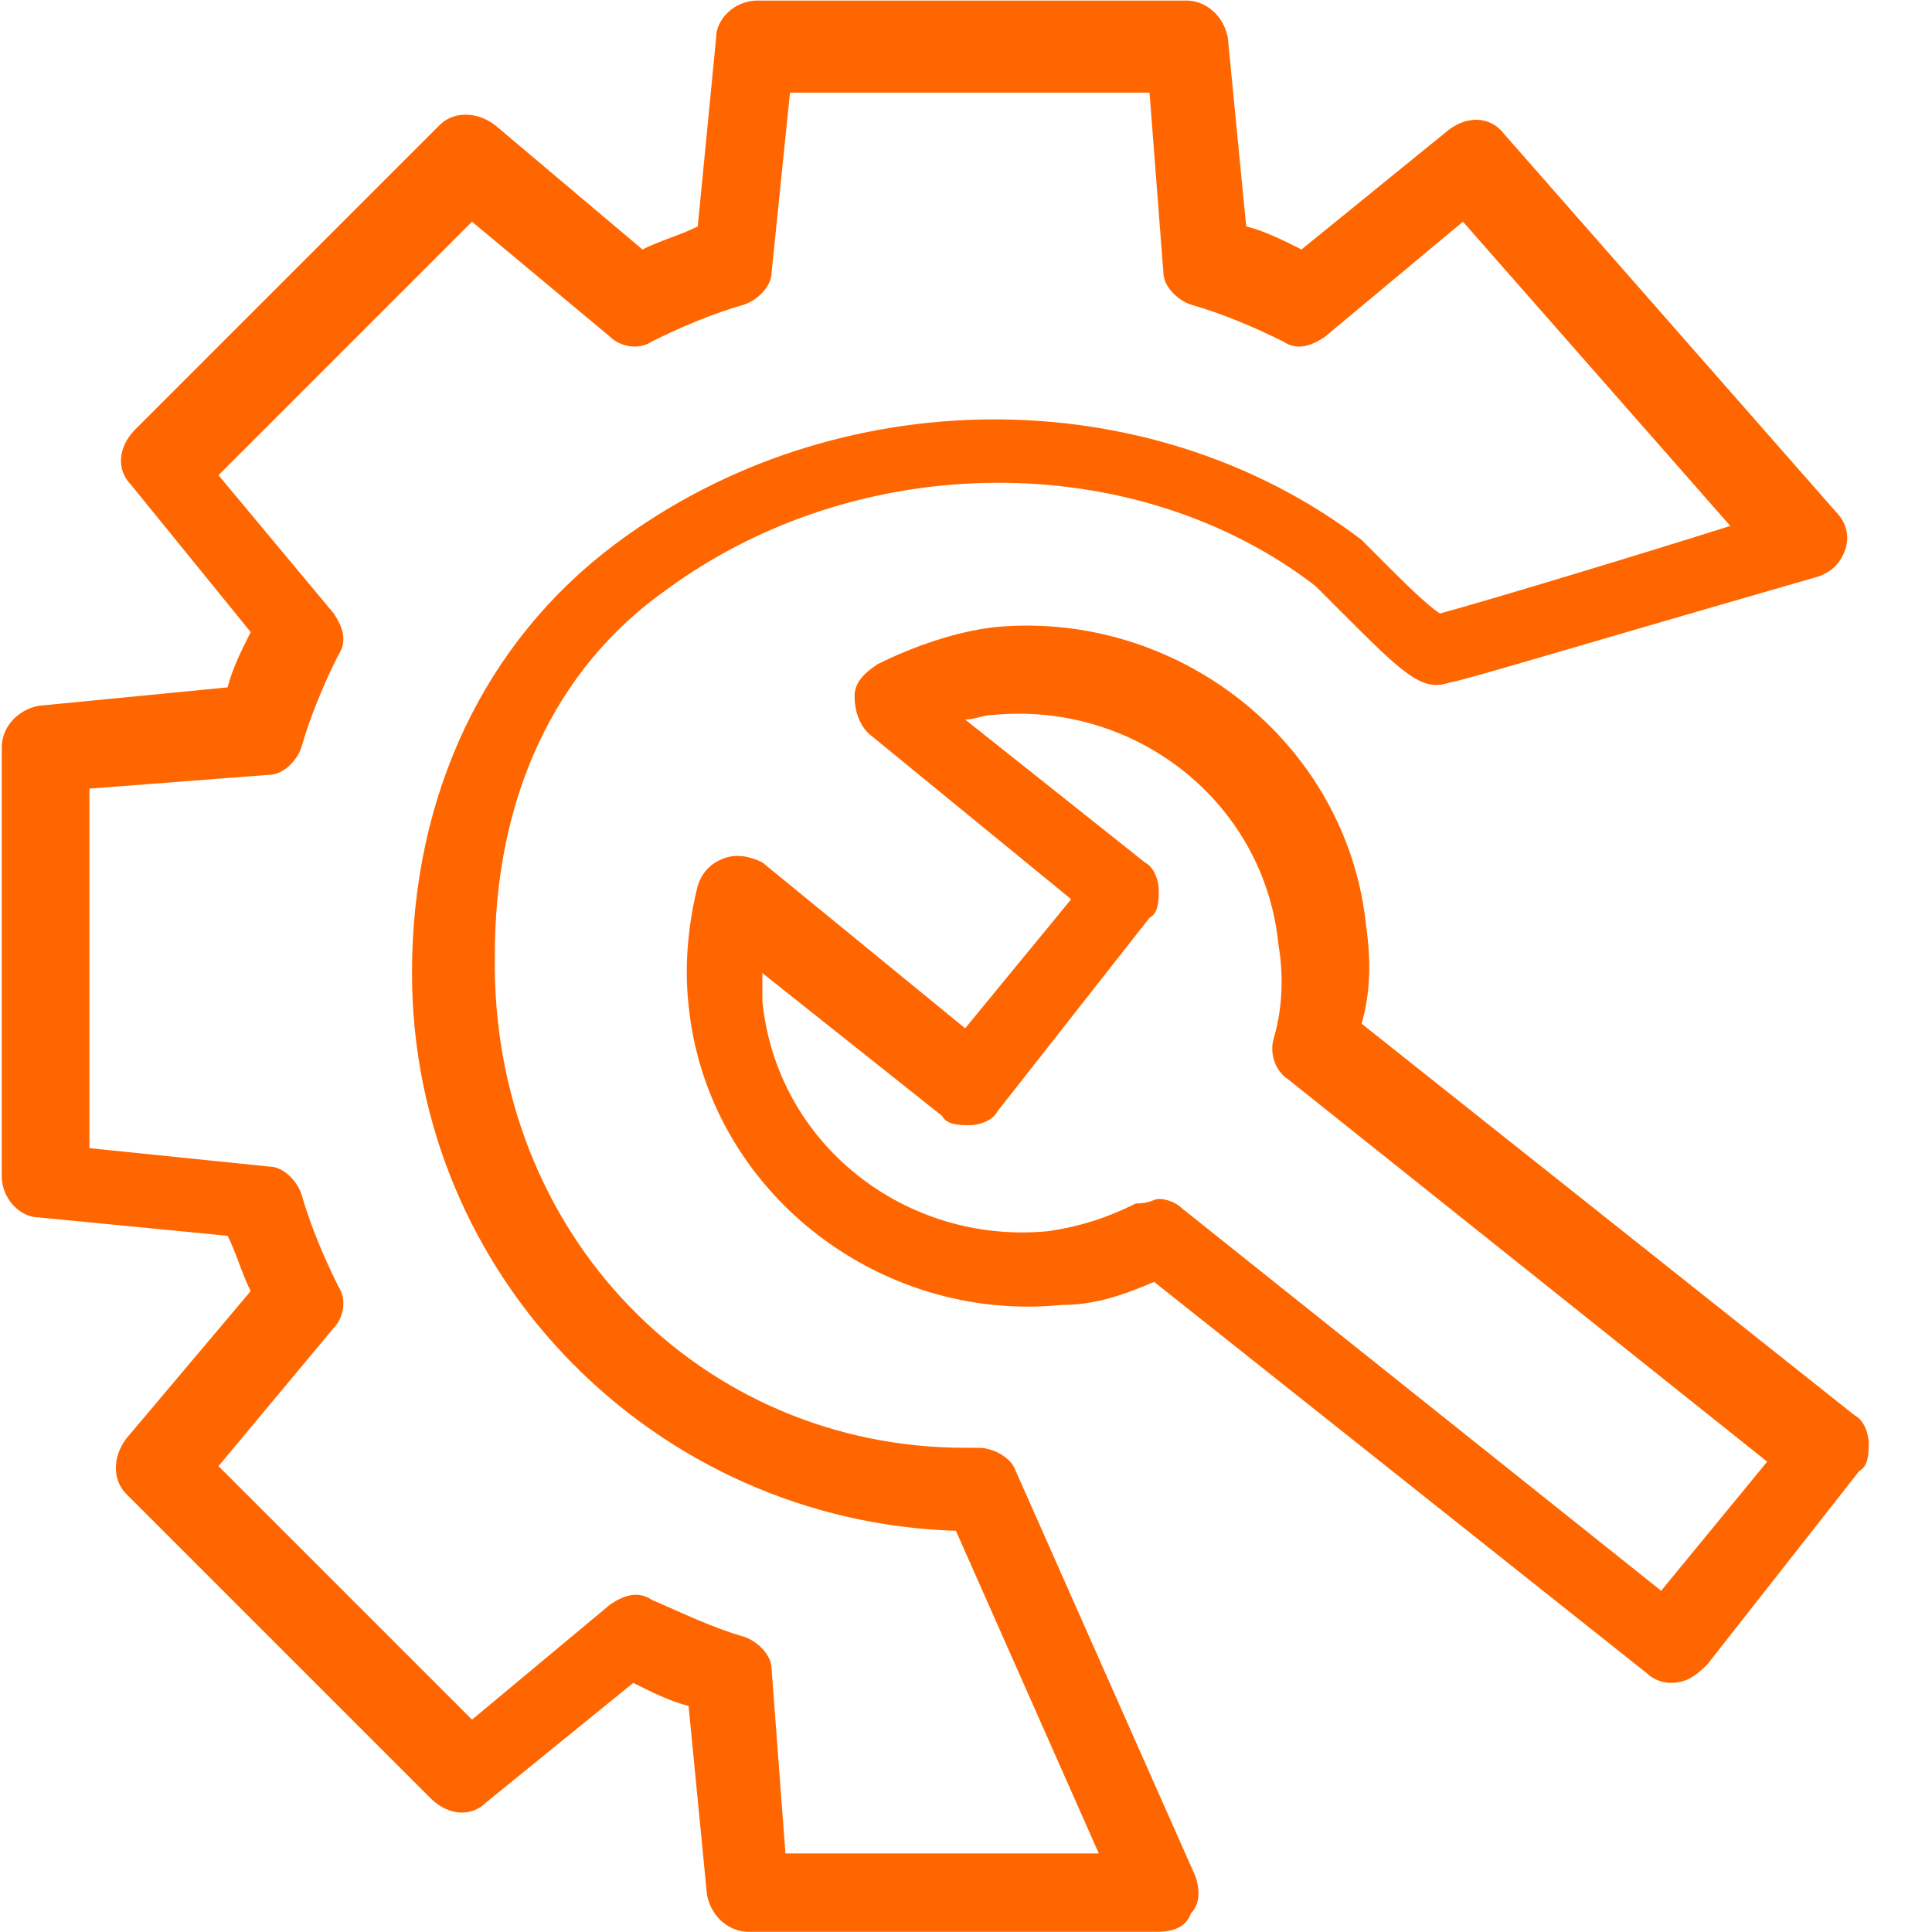 <!-- Generated by IcoMoon.io -->
<svg version="1.1" xmlns="http://www.w3.org/2000/svg" width="32" height="32" viewBox="0 0 32 32">
<title>factory_2</title>
<path fill="#f60" d="M27.667 27.874c-0.153 0-0.305-0.076-0.382-0.153l-8.169-6.489c-0.534 0.229-0.992 0.382-1.527 0.382-3.054 0.305-5.879-1.909-6.184-4.963-0.076-0.687 0-1.374 0.153-1.985 0.076-0.229 0.229-0.382 0.458-0.458s0.458 0 0.611 0.076l3.359 2.748 1.756-2.138-3.359-2.748c-0.153-0.153-0.229-0.382-0.229-0.611s0.153-0.382 0.382-0.534c0.611-0.305 1.298-0.534 1.909-0.611 3.054-0.305 5.879 1.909 6.184 4.963 0.076 0.534 0.076 1.069-0.076 1.603l8.169 6.489c0.153 0.076 0.229 0.305 0.229 0.458s0 0.382-0.153 0.458l-2.519 3.207c-0.229 0.229-0.382 0.305-0.611 0.305zM19.192 19.858c0.153 0 0.305 0.076 0.382 0.153l7.94 6.337 1.756-2.138-7.94-6.337c-0.229-0.153-0.305-0.458-0.229-0.687 0.153-0.534 0.153-1.069 0.076-1.527-0.229-2.367-2.367-4.046-4.733-3.817-0.153 0-0.305 0.076-0.458 0.076l2.978 2.367c0.153 0.076 0.229 0.305 0.229 0.458s0 0.382-0.153 0.458l-2.519 3.207c-0.076 0.153-0.305 0.229-0.458 0.229s-0.382 0-0.458-0.153l-2.978-2.367v0.458c0.229 2.367 2.367 4.046 4.734 3.817 0.534-0.076 0.992-0.229 1.451-0.458 0.229 0 0.305-0.076 0.382-0.076z"></path>
<path fill="#f60" d="M19.192 31.997h-6.795c-0.305 0-0.611-0.229-0.687-0.611l-0.305-3.13c-0.305-0.076-0.611-0.229-0.916-0.382l-2.443 1.985c-0.229 0.229-0.611 0.229-0.916-0.076l-5.039-5.039c-0.229-0.229-0.229-0.611 0-0.916l2.061-2.443c-0.153-0.305-0.229-0.611-0.382-0.916l-3.13-0.305c-0.305 0-0.611-0.305-0.611-0.687v-7.1c0-0.305 0.229-0.611 0.611-0.687l3.13-0.305c0.076-0.305 0.229-0.611 0.382-0.916l-1.985-2.443c-0.229-0.229-0.229-0.611 0.076-0.916l5.039-5.039c0.229-0.229 0.611-0.229 0.916 0l2.443 2.061c0.305-0.153 0.611-0.229 0.916-0.382l0.305-3.13c0-0.305 0.305-0.611 0.687-0.611h7.1c0.305 0 0.611 0.229 0.687 0.611l0.305 3.13c0.305 0.076 0.611 0.229 0.916 0.382l2.443-1.985c0.305-0.229 0.687-0.229 0.916 0.076l5.497 6.26c0.153 0.153 0.229 0.382 0.153 0.611s-0.229 0.382-0.458 0.458c-4.504 1.298-5.726 1.68-6.108 1.756-0.458 0.153-0.763-0.153-1.832-1.222l-0.382-0.382c-2.978-2.29-7.558-2.29-10.765 0.076-1.832 1.298-2.825 3.436-2.825 6.031-0.076 4.657 3.436 8.169 7.787 8.169h0.229c0.229 0 0.534 0.153 0.611 0.382l2.978 6.718c0.076 0.229 0.076 0.458-0.076 0.611-0.076 0.229-0.305 0.305-0.534 0.305zM13.008 30.699h5.192l-2.367-5.344c-4.963-0.153-9.009-4.199-9.009-9.238 0-2.978 1.222-5.497 3.359-7.1 3.665-2.748 8.856-2.748 12.368-0.076l0.458 0.458c0.229 0.229 0.611 0.611 0.84 0.763 0.84-0.229 3.359-0.992 4.81-1.451l-4.428-5.039-2.29 1.909c-0.229 0.153-0.458 0.229-0.687 0.076-0.458-0.229-0.992-0.458-1.527-0.611-0.229-0.076-0.458-0.305-0.458-0.534l-0.229-2.978h-5.955l-0.305 2.978c0 0.229-0.229 0.458-0.458 0.534-0.534 0.153-1.069 0.382-1.527 0.611-0.229 0.153-0.534 0.076-0.687-0.076l-2.29-1.909-4.199 4.199 1.909 2.29c0.153 0.229 0.229 0.458 0.076 0.687-0.229 0.458-0.458 0.992-0.611 1.527-0.076 0.229-0.305 0.458-0.534 0.458l-2.978 0.229v5.955l2.978 0.305c0.229 0 0.458 0.229 0.534 0.458 0.153 0.534 0.382 1.069 0.611 1.527 0.153 0.229 0.076 0.534-0.076 0.687l-1.909 2.29 4.199 4.199 2.29-1.909c0.229-0.153 0.458-0.229 0.687-0.076 0.534 0.229 0.992 0.458 1.527 0.611 0.229 0.076 0.458 0.305 0.458 0.534l0.229 3.054z"></path>
</svg>

